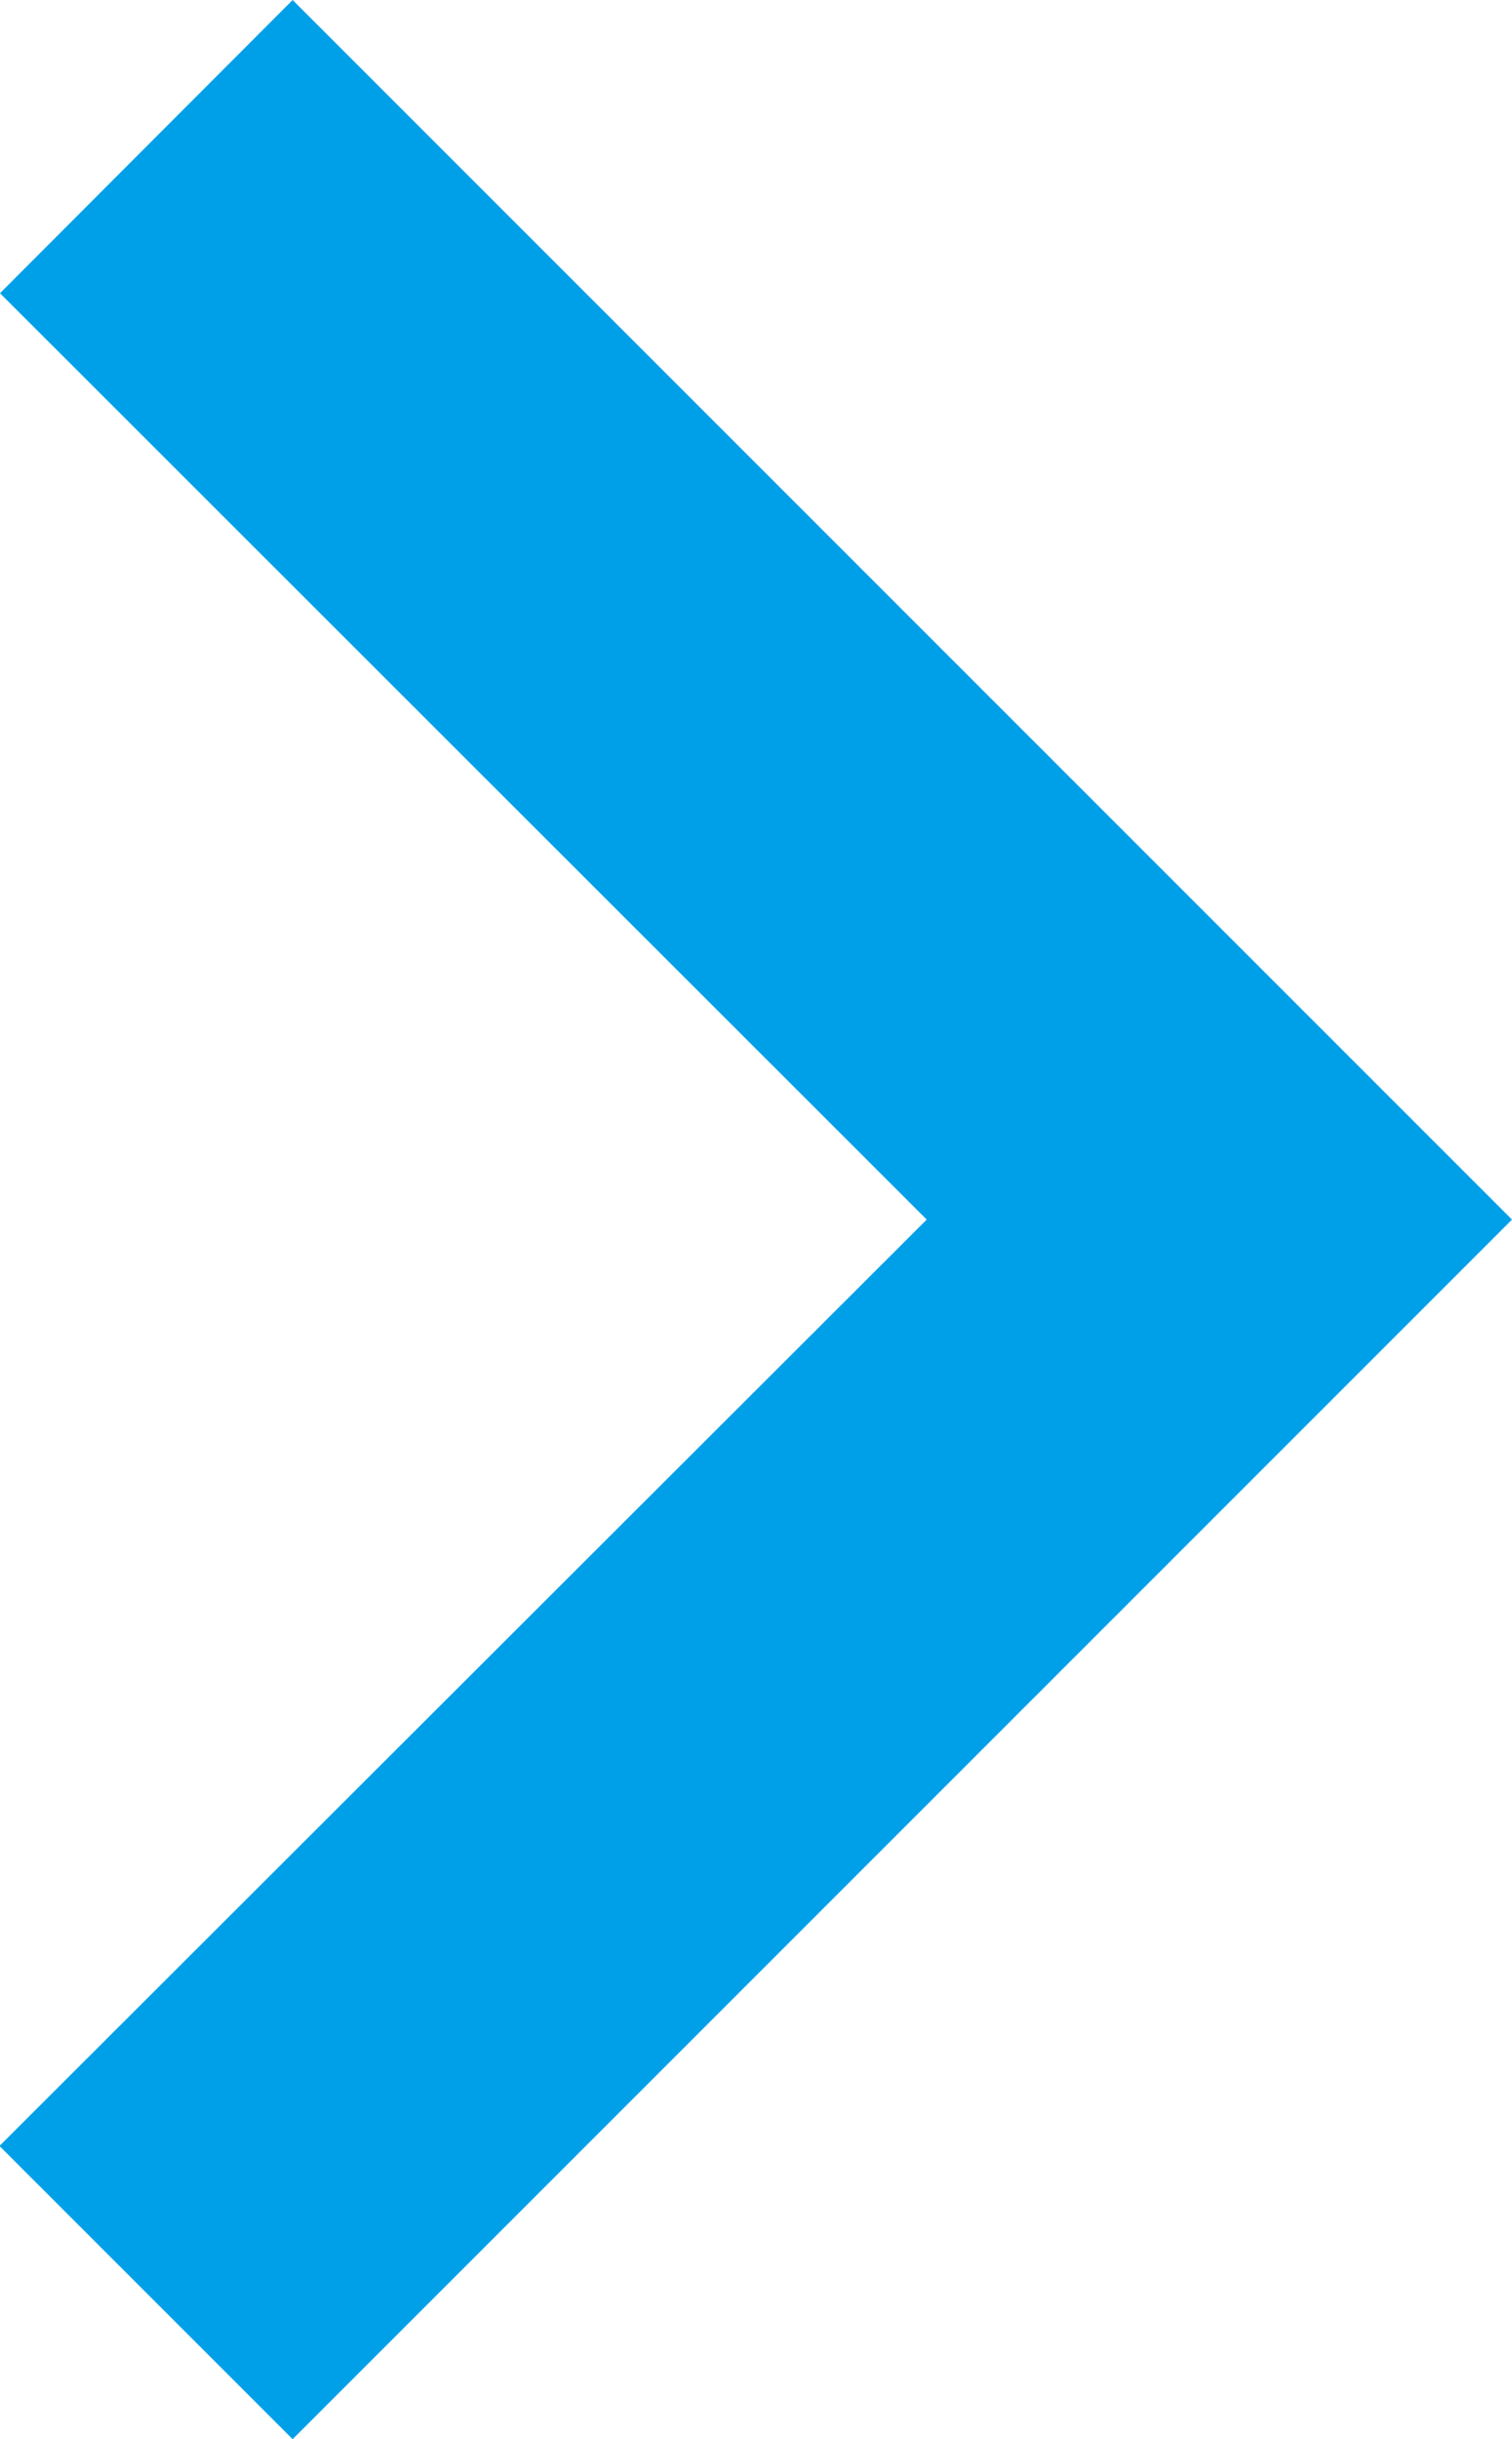 <svg xmlns="http://www.w3.org/2000/svg" width="8.768" height="14.142" viewBox="0 0 8.768 14.142"><path d="M2.071,0,9.142,7.071,2.071,14.142l-1.7-1.7L5.748,7.071.374,1.7Z" transform="translate(-0.374)" fill="#00a0e9" fill-rule="evenodd"/></svg>